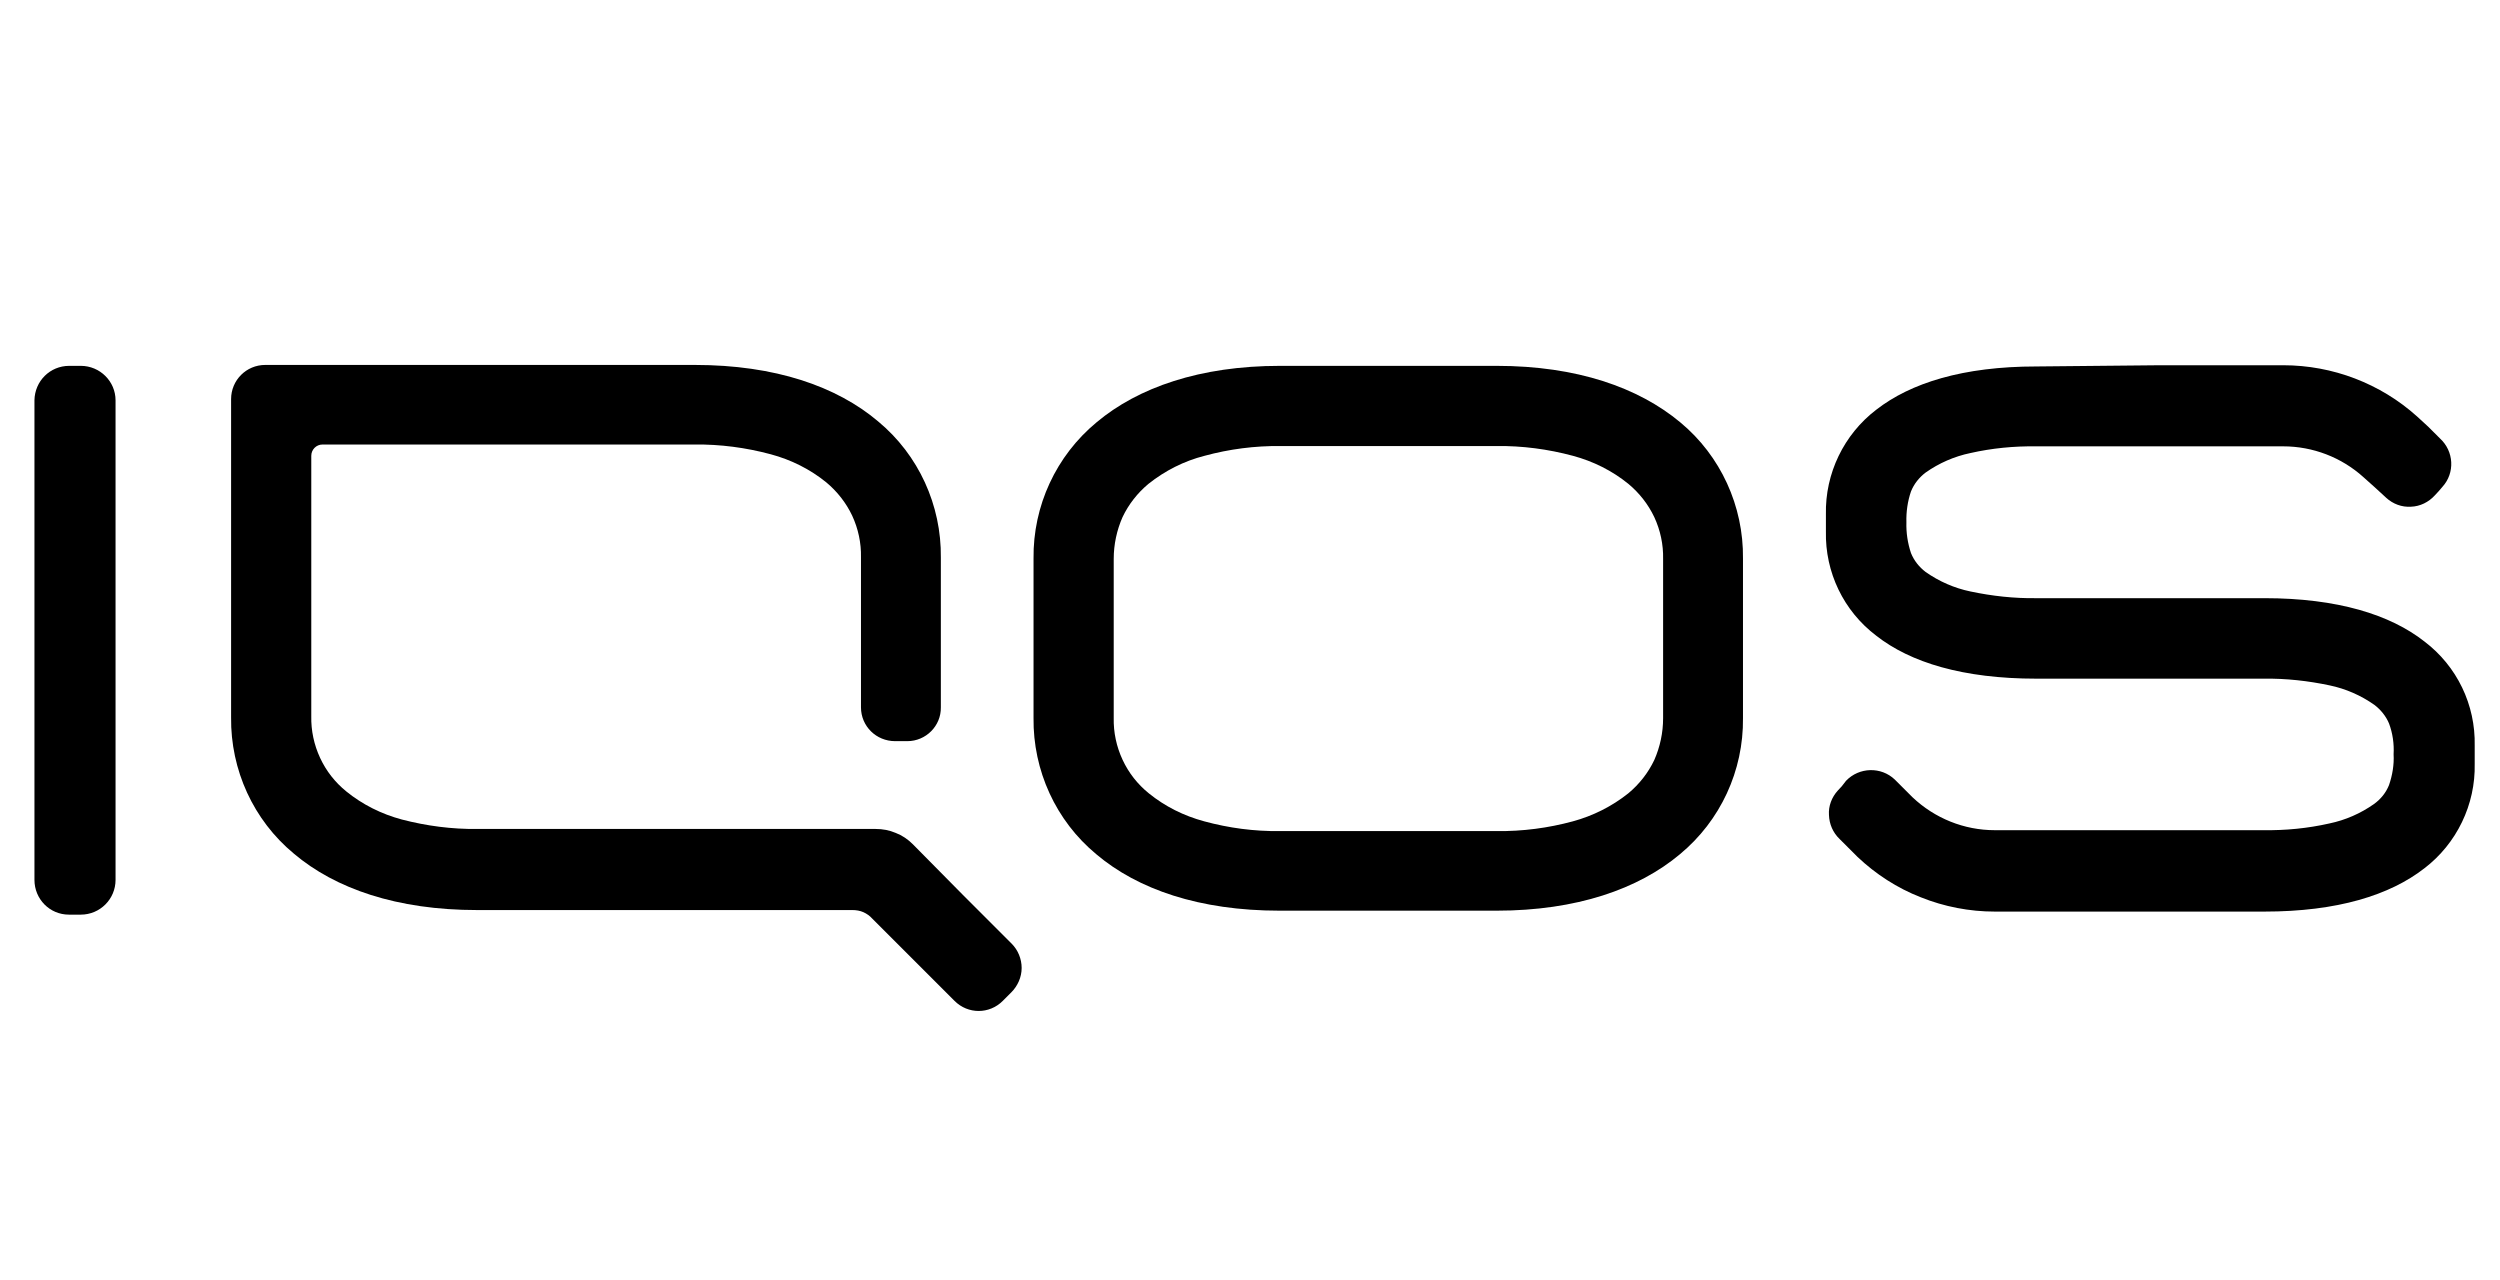 <svg version="1.1" xmlns="http://www.w3.org/2000/svg" viewBox="0 0 82 42" width="82" height="42">
    <path id="shape-I" class="shape" d="M1.13,13.13v15.73c0,0.63,0.5,1.14,1.13,1.14c0,0,0,0,0.01,0h0.38c0.63,0,1.14-0.51,1.14-1.14V13.13
      c0-0.62-0.51-1.13-1.14-1.13H2.27C1.64,12,1.14,12.5,1.13,13.13C1.13,13.13,1.13,13.13,1.13,13.13z"/>
    <path id="shape-Q" class="shape" d="M29.94,27.69c-0.16-0.16-0.35-0.29-0.56-0.37c-0.21-0.09-0.43-0.13-0.66-0.13H15.66
      c-0.84,0.01-1.67-0.1-2.48-0.31c-0.67-0.18-1.29-0.49-1.82-0.92c-0.37-0.3-0.66-0.67-0.86-1.1c-0.2-0.43-0.3-0.9-0.29-1.37v-8.54
      c0-0.2,0.16-0.37,0.37-0.37c0,0,0,0,0,0h12.2c0.84-0.01,1.68,0.1,2.5,0.32c0.67,0.18,1.29,0.49,1.82,0.92
      c0.36,0.3,0.65,0.67,0.85,1.09c0.2,0.43,0.3,0.9,0.29,1.37v4.92c0,0.62,0.5,1.11,1.12,1.11h0.4c0.61,0,1.11-0.5,1.1-1.11v-4.91
      c0.02-1.72-0.73-3.37-2.06-4.47c-1.36-1.15-3.38-1.85-6.01-1.85H8.7c-0.62,0-1.12,0.5-1.12,1.12c0,0,0,0,0,0.01v10.43
      c-0.02,1.72,0.73,3.37,2.06,4.47c1.36,1.15,3.38,1.85,6.01,1.85h12.31c0.12,0,0.25,0.02,0.36,0.07c0.11,0.05,0.21,0.12,0.29,0.21
      l1.35,1.35l1.35,1.35c0.44,0.44,1.14,0.44,1.58,0c0,0,0,0,0,0l0.14-0.14l0.14-0.14c0.21-0.21,0.34-0.5,0.34-0.8
      c0-0.3-0.12-0.59-0.33-0.8l-1.61-1.61L29.94,27.69z"/>
    <path id="shape-O" class="shape" d="M49.09,14.63c0.84-0.01,1.68,0.1,2.5,0.32c0.67,0.18,1.29,0.49,1.82,0.92c0.36,0.3,0.65,0.67,0.85,1.09
      c0.2,0.43,0.3,0.9,0.29,1.37v5.23c0,0.47-0.1,0.94-0.29,1.37c-0.2,0.42-0.49,0.79-0.85,1.09c-0.54,0.43-1.16,0.74-1.82,0.92
      c-0.81,0.22-1.65,0.33-2.5,0.32h-7.11c-0.84,0.01-1.67-0.1-2.48-0.32c-0.67-0.18-1.29-0.49-1.82-0.92c-0.37-0.3-0.66-0.67-0.86-1.1
      c-0.2-0.43-0.3-0.9-0.29-1.37v-5.22c0-0.47,0.1-0.94,0.29-1.37c0.2-0.42,0.49-0.79,0.85-1.09c0.54-0.43,1.17-0.75,1.84-0.92
      c0.81-0.22,1.65-0.33,2.5-0.32H49.09 M49.09,12h-7.11c-2.62,0-4.65,0.71-6.01,1.85c-1.33,1.1-2.09,2.74-2.07,4.47v5.23
      c-0.02,1.72,0.73,3.37,2.06,4.47c1.36,1.15,3.38,1.85,6.01,1.85h7.12c2.62,0,4.65-0.71,6.01-1.85c1.33-1.1,2.09-2.74,2.07-4.47
      v-5.23c0.02-1.72-0.73-3.37-2.06-4.47C53.74,12.71,51.72,12,49.09,12"/>
    <path id="shape-S" class="shape" d="M66.79,12.02c-2.4,0-4.12,0.54-5.25,1.42c-1.06,0.81-1.68,2.09-1.65,3.43v0.56
      c-0.03,1.34,0.58,2.61,1.65,3.42c1.12,0.88,2.85,1.41,5.25,1.41h7.46c0.73-0.01,1.45,0.07,2.16,0.22c0.53,0.11,1.03,0.33,1.47,0.64
      c0.21,0.16,0.38,0.37,0.48,0.61c0.12,0.32,0.17,0.67,0.15,1.01c0.02,0.34-0.04,0.69-0.15,1.01c-0.1,0.25-0.27,0.46-0.49,0.62
      c-0.44,0.31-0.94,0.53-1.47,0.64c-0.71,0.16-1.43,0.23-2.16,0.22h-8.81c-1.01,0-1.97-0.39-2.7-1.08l-0.29-0.29l-0.29-0.29
      c-0.45-0.43-1.17-0.41-1.6,0.04c0,0,0,0,0,0l-0.14,0.18l-0.13,0.14c-0.2,0.22-0.31,0.51-0.29,0.8c0.01,0.3,0.13,0.58,0.35,0.79
      l0.29,0.29l0.29,0.29c0.6,0.57,1.31,1.03,2.08,1.33c0.77,0.31,1.6,0.47,2.43,0.47h8.84c2.4,0,4.12-0.54,5.25-1.42
      c1.06-0.81,1.68-2.09,1.65-3.43v-0.59c0.03-1.34-0.58-2.61-1.65-3.42c-1.12-0.88-2.85-1.42-5.25-1.42h-7.48
      c-0.73,0.01-1.45-0.07-2.16-0.22c-0.53-0.11-1.03-0.33-1.47-0.64c-0.21-0.16-0.38-0.37-0.48-0.62c-0.11-0.33-0.16-0.67-0.15-1.01
      c-0.01-0.34,0.04-0.69,0.15-1.01c0.1-0.25,0.27-0.46,0.48-0.62c0.44-0.31,0.94-0.53,1.47-0.64c0.71-0.16,1.43-0.23,2.16-0.22h4.05
      h4.05c0.97,0,1.91,0.36,2.63,1.01l0.38,0.34l0.37,0.34c0.22,0.2,0.51,0.31,0.81,0.29c0.3-0.01,0.58-0.15,0.78-0.37l0.13-0.14
      l0.12-0.14c0.42-0.46,0.38-1.17-0.08-1.59c0,0,0,0,0,0L79.65,14l-0.37-0.34c-1.2-1.08-2.77-1.68-4.39-1.68h-4.05L66.79,12.02z"/>
</svg>
